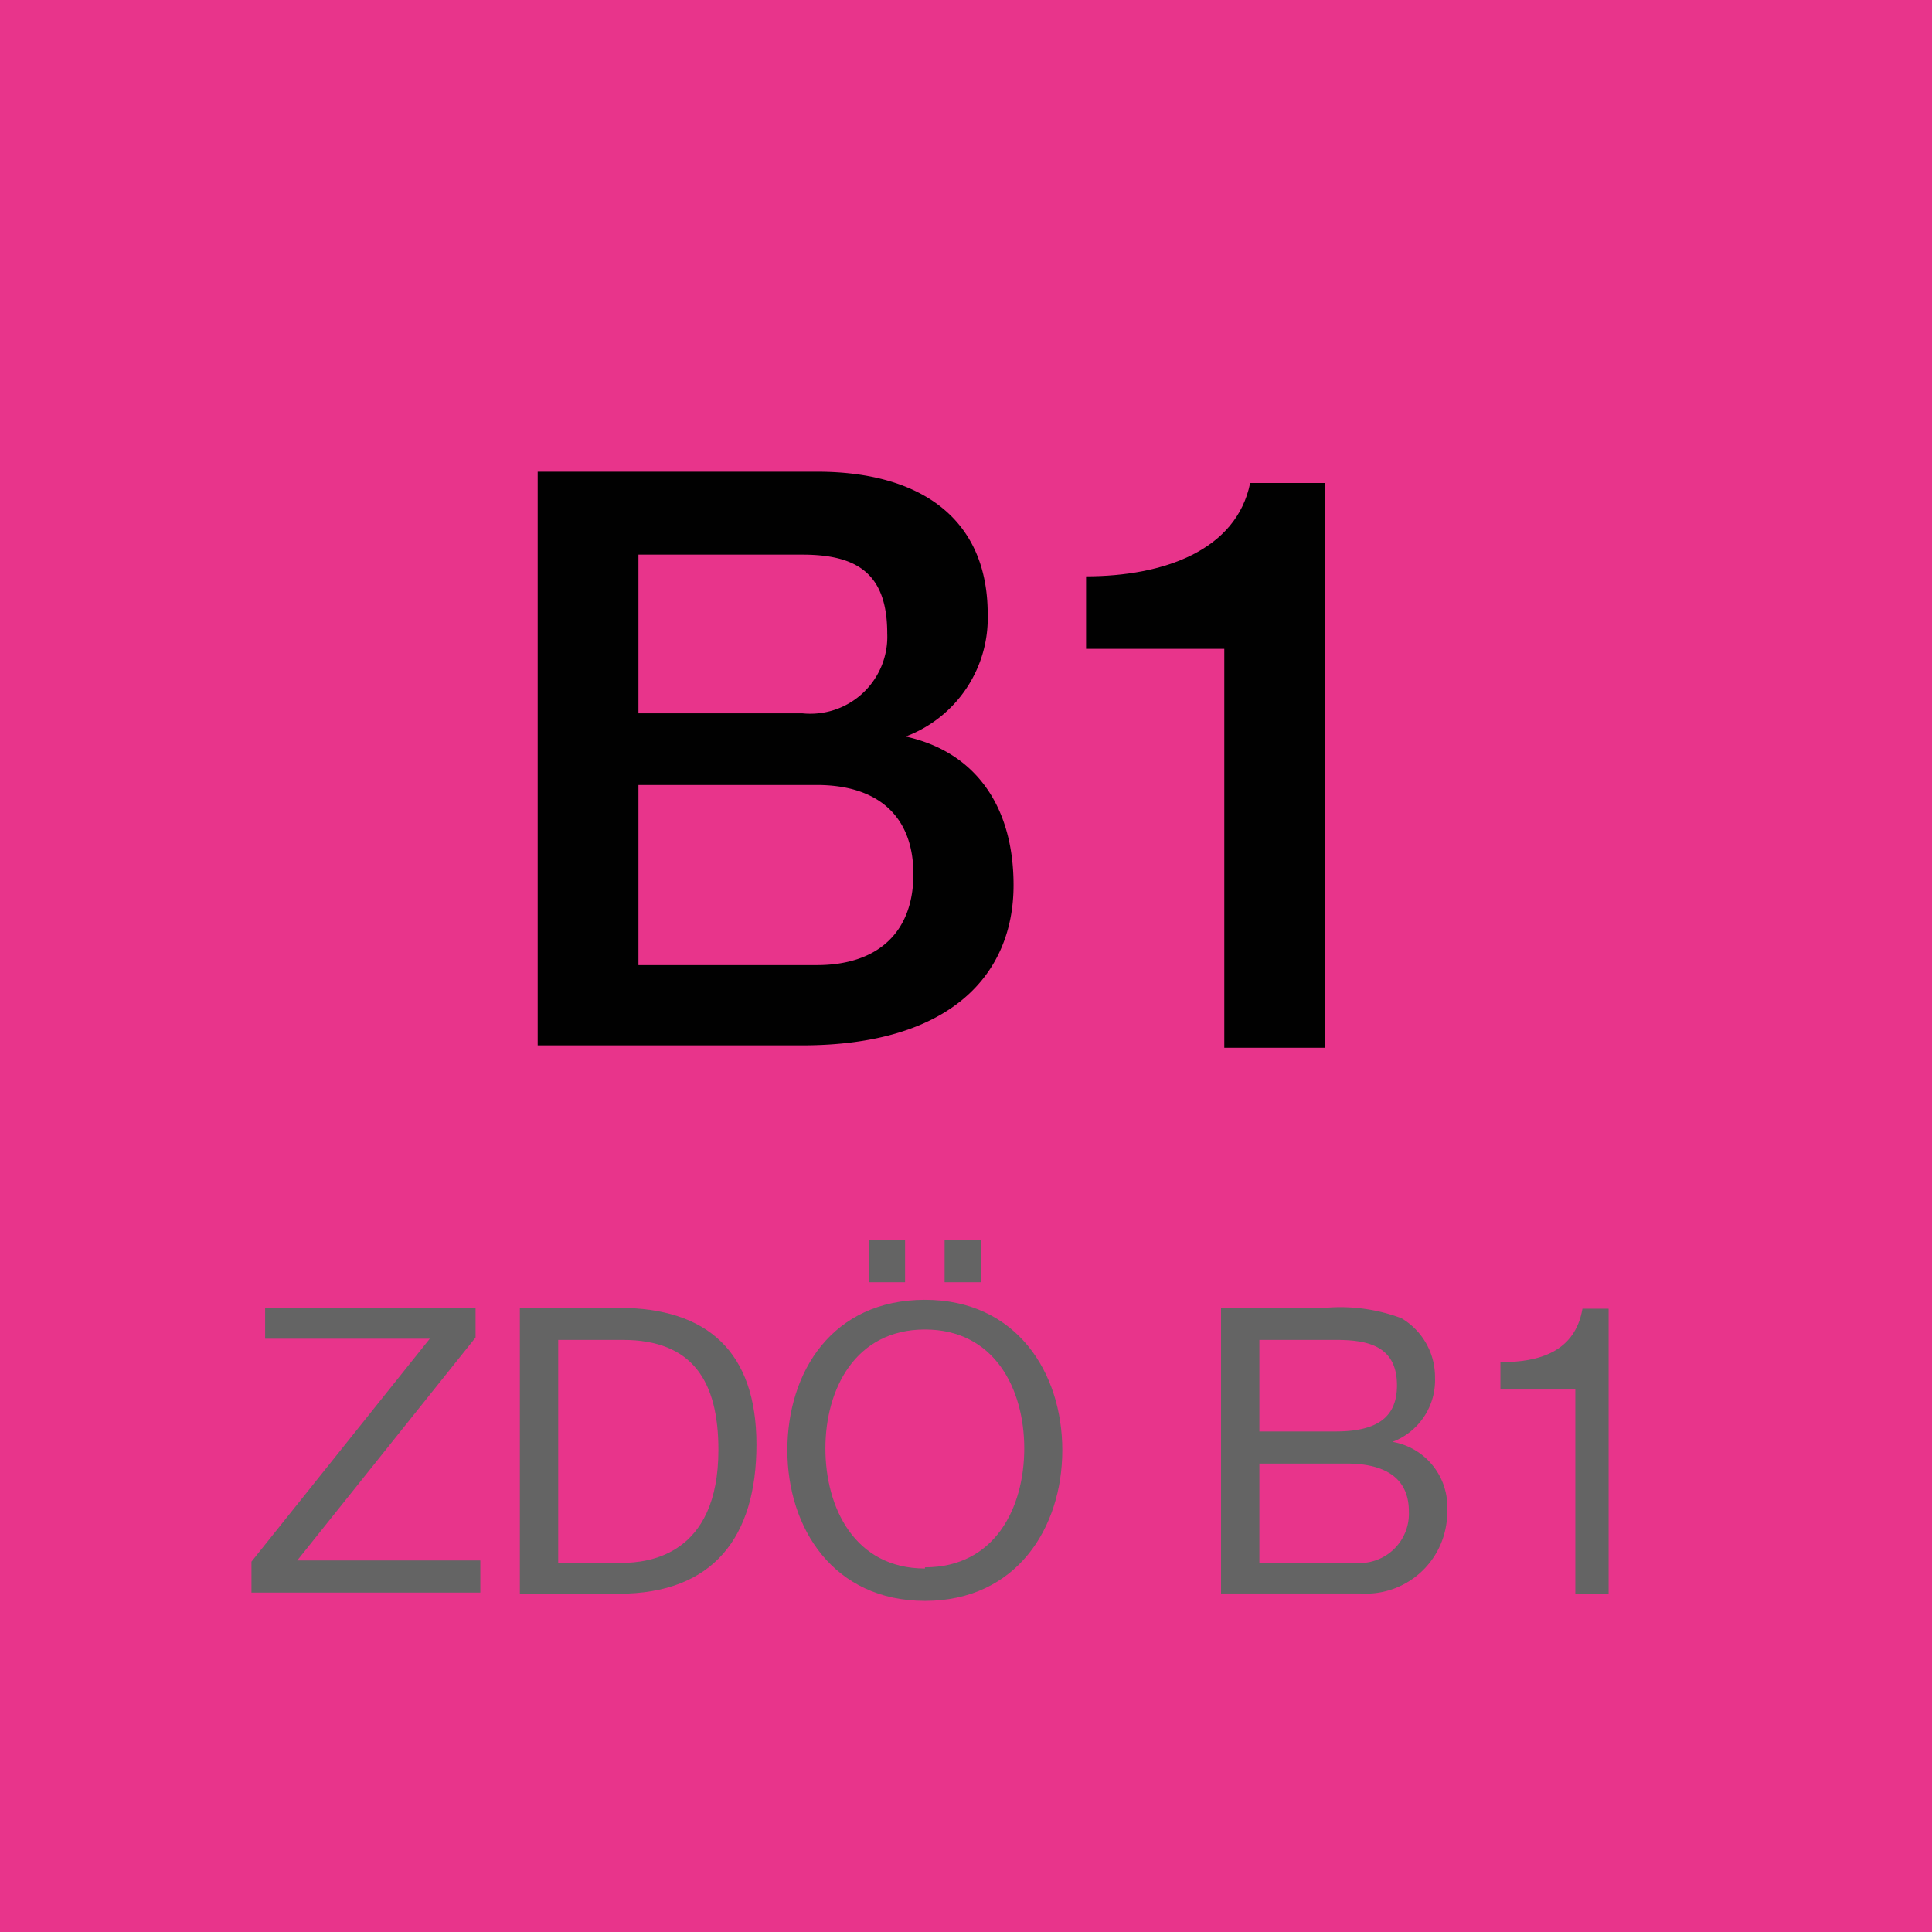 <svg xmlns="http://www.w3.org/2000/svg" viewBox="0 0 65 65"><defs><style>.cls-1{fill:#e8348b;}.cls-2{fill:#010101;}.cls-3{fill:#646464;}</style></defs><title>icon-b1_1</title><g id="Ebene_2" data-name="Ebene 2"><g id="Ebene_1-2" data-name="Ebene 1"><rect class="cls-1" width="65" height="65"/><path class="cls-2" d="M18.09,15.87h9.4c3.47,0,5.74,1.57,5.74,4.79a4.26,4.26,0,0,1-2.76,4.12v0c2.36.52,3.63,2.36,3.63,5,0,3-2.11,5.39-7.12,5.39H18.09ZM21.48,24H27a2.59,2.59,0,0,0,2.85-2.69c0-2-1-2.65-2.85-2.65H21.48Zm0,8.47h6c2.06,0,3.25-1.11,3.25-3.06s-1.19-3-3.25-3h-6Z"/><path class="cls-2" d="M36.54,19.39c2.6,0,5.06-.87,5.52-3.14h2.52v19H41.19V21.83H36.54Z"/><path class="cls-3" d="M8.46,52.54l6-7.5H8.92V44H16V45l-6,7.5h6.16v1.08H8.46Z"/><path class="cls-3" d="M17.49,44h3.32c3,0,4.64,1.49,4.64,4.6S24,53.62,20.81,53.62H17.49Zm1.29,8.58h2.14c.88,0,3.25-.24,3.25-3.8,0-2.3-.86-3.7-3.22-3.7H18.78Z"/><path class="cls-3" d="M31.12,43.73c3.07,0,4.62,2.44,4.62,5.06s-1.55,5.07-4.62,5.07-4.63-2.44-4.63-5.07S28,43.73,31.12,43.73Zm0,9c2.35,0,3.34-2,3.34-4s-1-4-3.34-4-3.35,2-3.35,4S28.76,52.77,31.12,52.77Zm-1.89-11h1.22v1.41H29.23Zm2.55,0H33v1.41H31.78Z"/><path class="cls-3" d="M41.08,44h3.51a5.85,5.85,0,0,1,2.56.35,2.3,2.3,0,0,1,1.13,2,2.22,2.22,0,0,1-1.43,2.16v0a2.22,2.22,0,0,1,1.84,2.33,2.74,2.74,0,0,1-2.94,2.77H41.08Zm1.29,4.16h2.57c1.46,0,2.06-.53,2.06-1.55,0-1.34-1-1.53-2.06-1.53H42.37Zm0,4.42h3.22a1.66,1.66,0,0,0,1.81-1.73c0-1.26-1-1.61-2.09-1.61H42.37Z"/><path class="cls-3" d="M54.12,53.62H53V46.75H50.48v-.92c1.31,0,2.51-.35,2.76-1.8h.88Z"/></g></g></svg>
